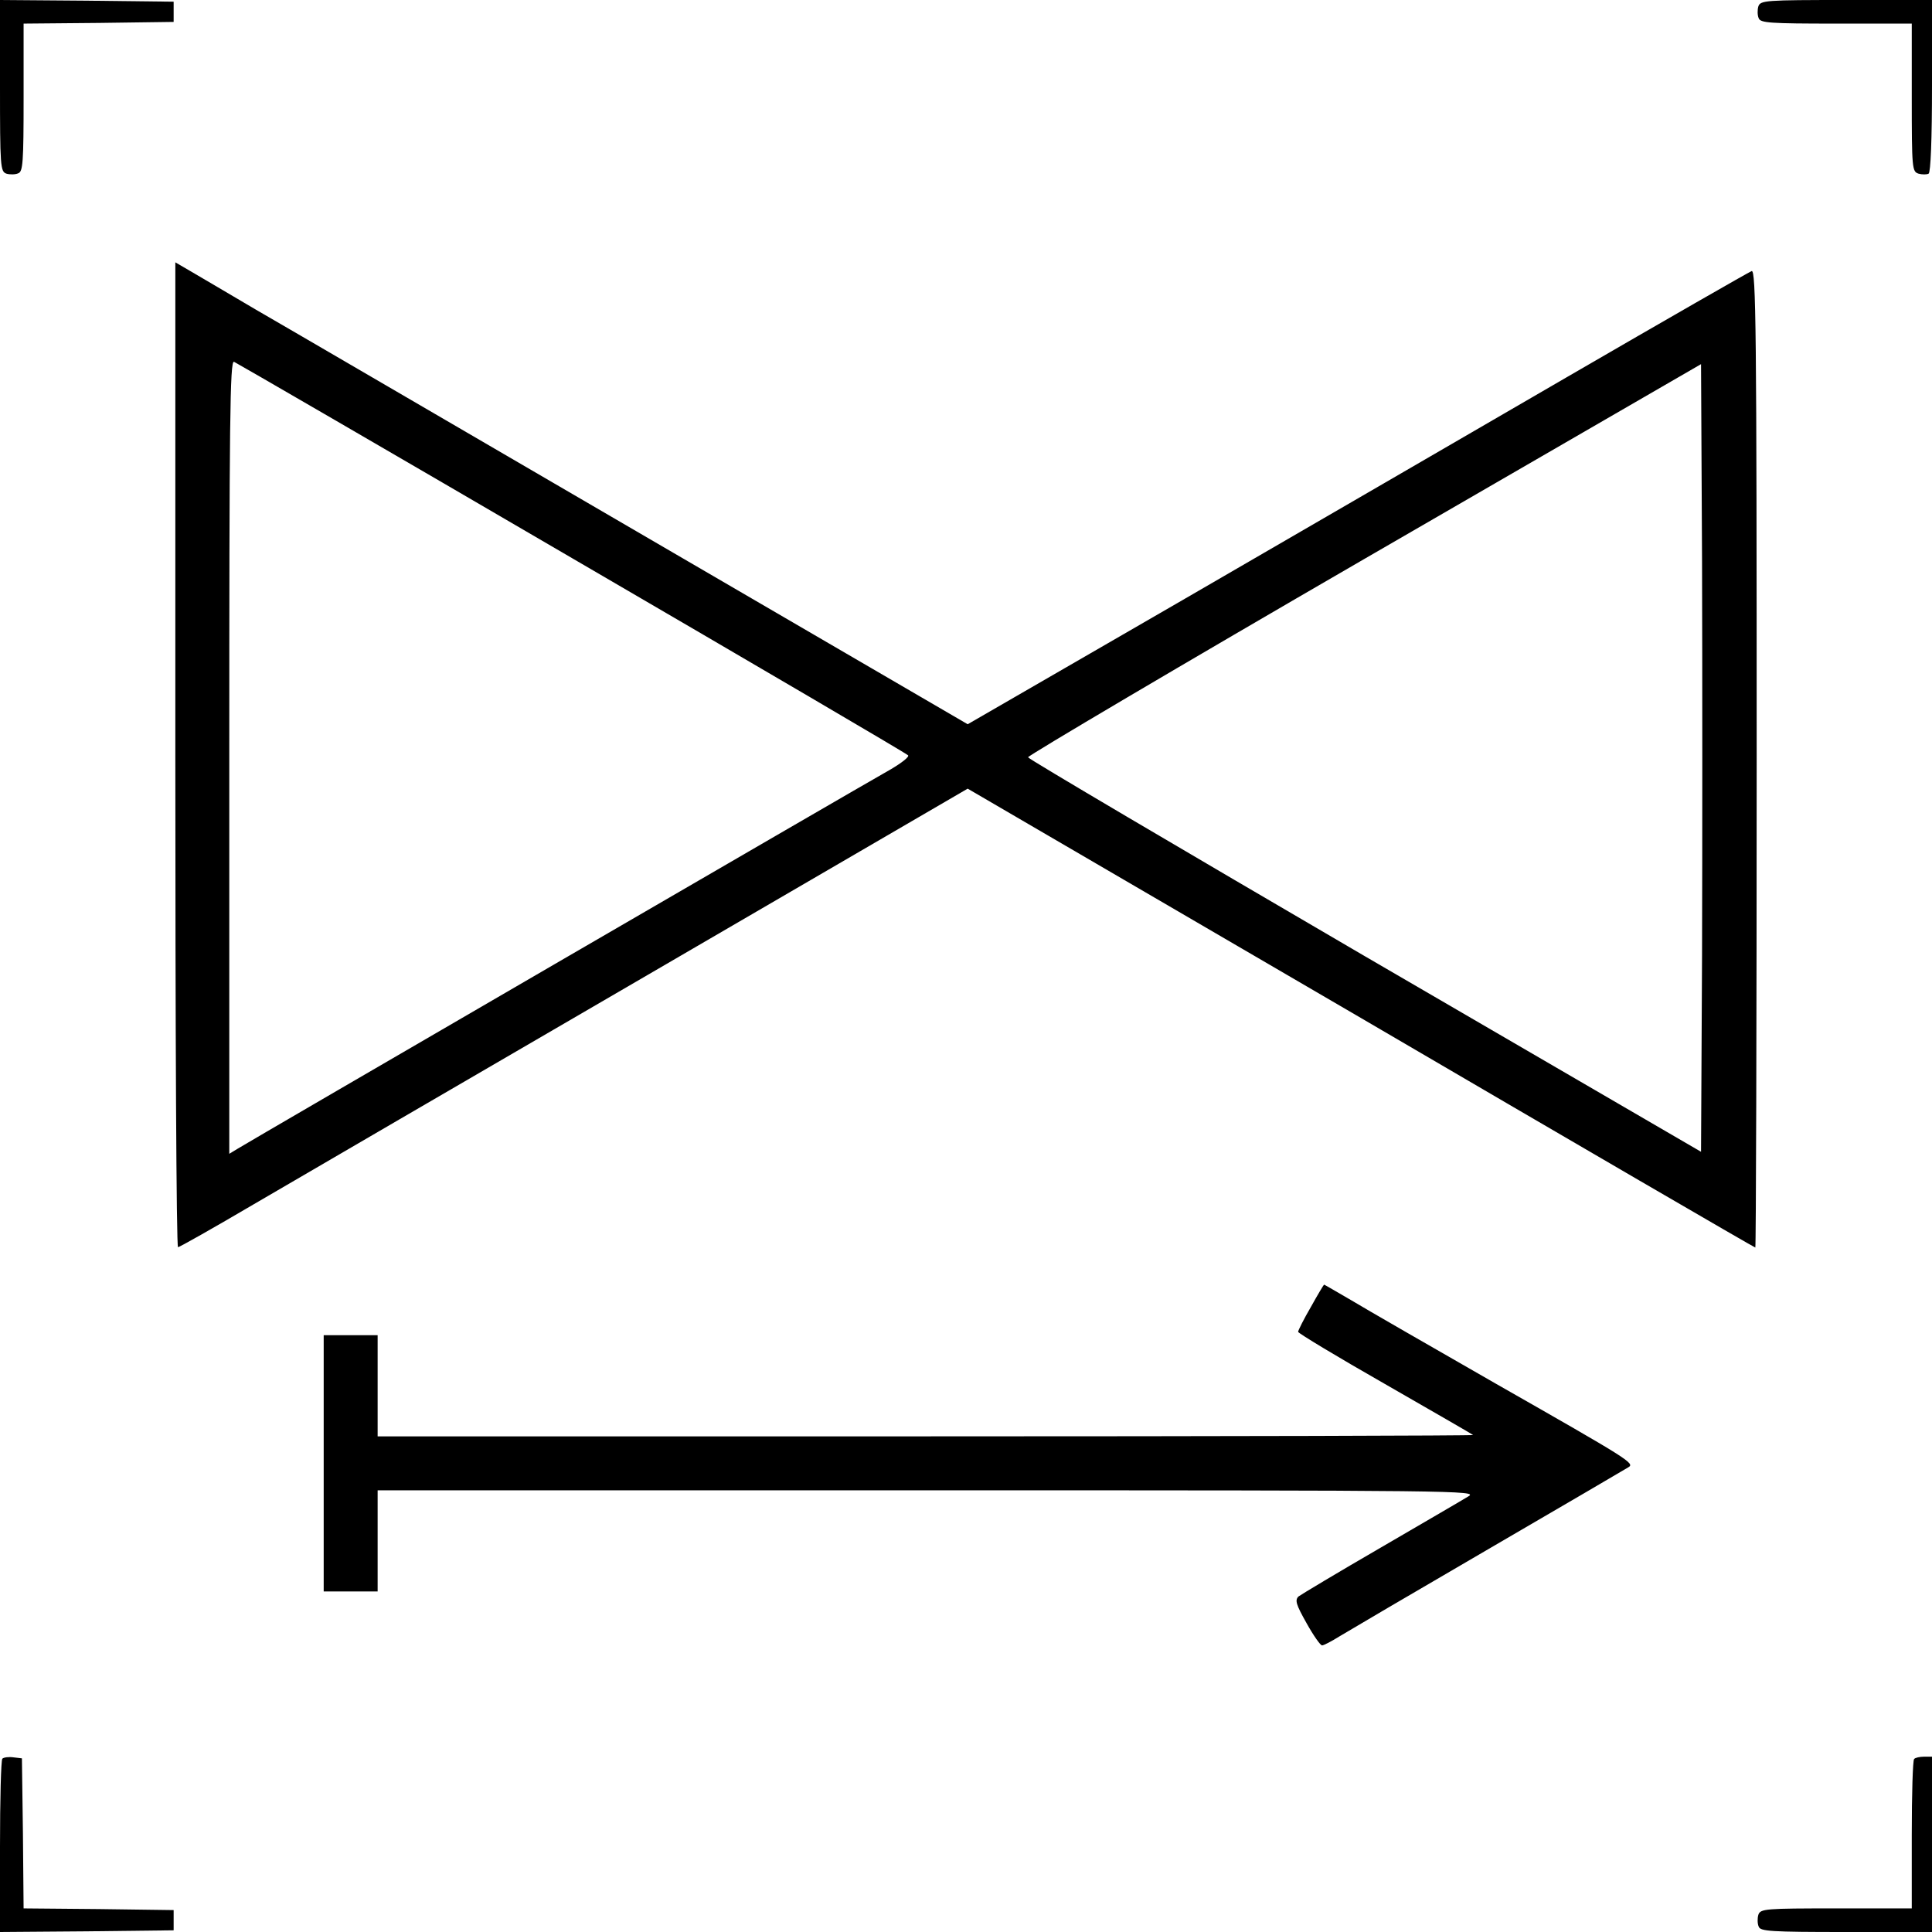 <svg xmlns="http://www.w3.org/2000/svg" width="573pt" height="573pt" viewBox="0 0 573 573" preserveAspectRatio="xMidYMid meet"><g transform="translate(0,573) scale(0.1,-0.1)" fill="#000000" stroke="none"><path d="M0 5476 c0 -239 1 -255 19 -261 10 -3 26 -3 35 1 14 5 16 31 16 225 l0 219 223 2 222 3 0 30 0 30 -257 3 -258 2 0 -254z"></path><path d="M5215 5711 c-3 -10 -3 -26 1 -35 5 -14 32 -16 230 -16 l224 0 0 -219 c0 -211 1 -220 20 -226 11 -3 24 -3 30 0 6 4 10 100 10 261 l0 254 -254 0 c-239 0 -255 -1 -261 -19z"></path><path d="M520 3491 c0 -804 3 -1461 8 -1460 4 0 105 57 224 127 120 70 645 376 1168 680 l950 553 1166 -680 c641 -375 1167 -681 1170 -681 2 0 4 653 4 1451 0 1279 -2 1450 -15 1445 -8 -3 -254 -144 -547 -314 -293 -170 -813 -472 -1155 -670 l-623 -360 -982 572 c-541 315 -1048 611 -1128 657 -80 47 -166 98 -192 113 l-48 28 0 -1461z m1176 584 c544 -317 993 -580 997 -585 5 -4 -18 -22 -50 -41 -101 -57 -1917 -1112 -1940 -1127 l-23 -14 0 1177 c0 999 2 1176 14 1172 7 -3 459 -265 1002 -582z m3352 -1178 l-3 -583 -997 580 c-548 320 -998 585 -999 590 0 5 448 270 997 588 l999 578 3 -585 c1 -322 1 -847 0 -1168z"></path><path d="M3888 1854 c-21 -36 -38 -70 -38 -74 0 -4 116 -74 258 -155 141 -81 259 -149 261 -151 2 -2 -728 -4 -1622 -4 l-1627 0 0 150 0 150 -80 0 -80 0 0 -380 0 -380 80 0 80 0 0 150 0 150 1633 0 c1582 0 1631 -1 1602 -18 -16 -10 -133 -78 -260 -152 -126 -73 -236 -139 -244 -145 -11 -11 -7 -24 24 -79 20 -36 41 -66 46 -66 5 0 28 12 52 27 23 14 222 131 442 259 220 128 406 237 414 242 21 12 6 21 -394 249 -192 110 -385 221 -428 247 -43 25 -79 46 -80 46 -1 0 -19 -30 -39 -66z"></path><path d="M7 514 c-4 -4 -7 -121 -7 -261 l0 -253 258 2 257 3 0 30 0 30 -222 3 -223 2 -2 223 -3 222 -25 3 c-14 2 -29 0 -33 -4z"></path><path d="M5677 513 c-4 -3 -7 -105 -7 -225 l0 -218 -224 0 c-210 0 -225 -1 -231 -19 -3 -10 -3 -26 1 -35 5 -14 34 -16 260 -16 l254 0 0 260 0 260 -23 0 c-13 0 -27 -3 -30 -7z"></path></g></svg>
